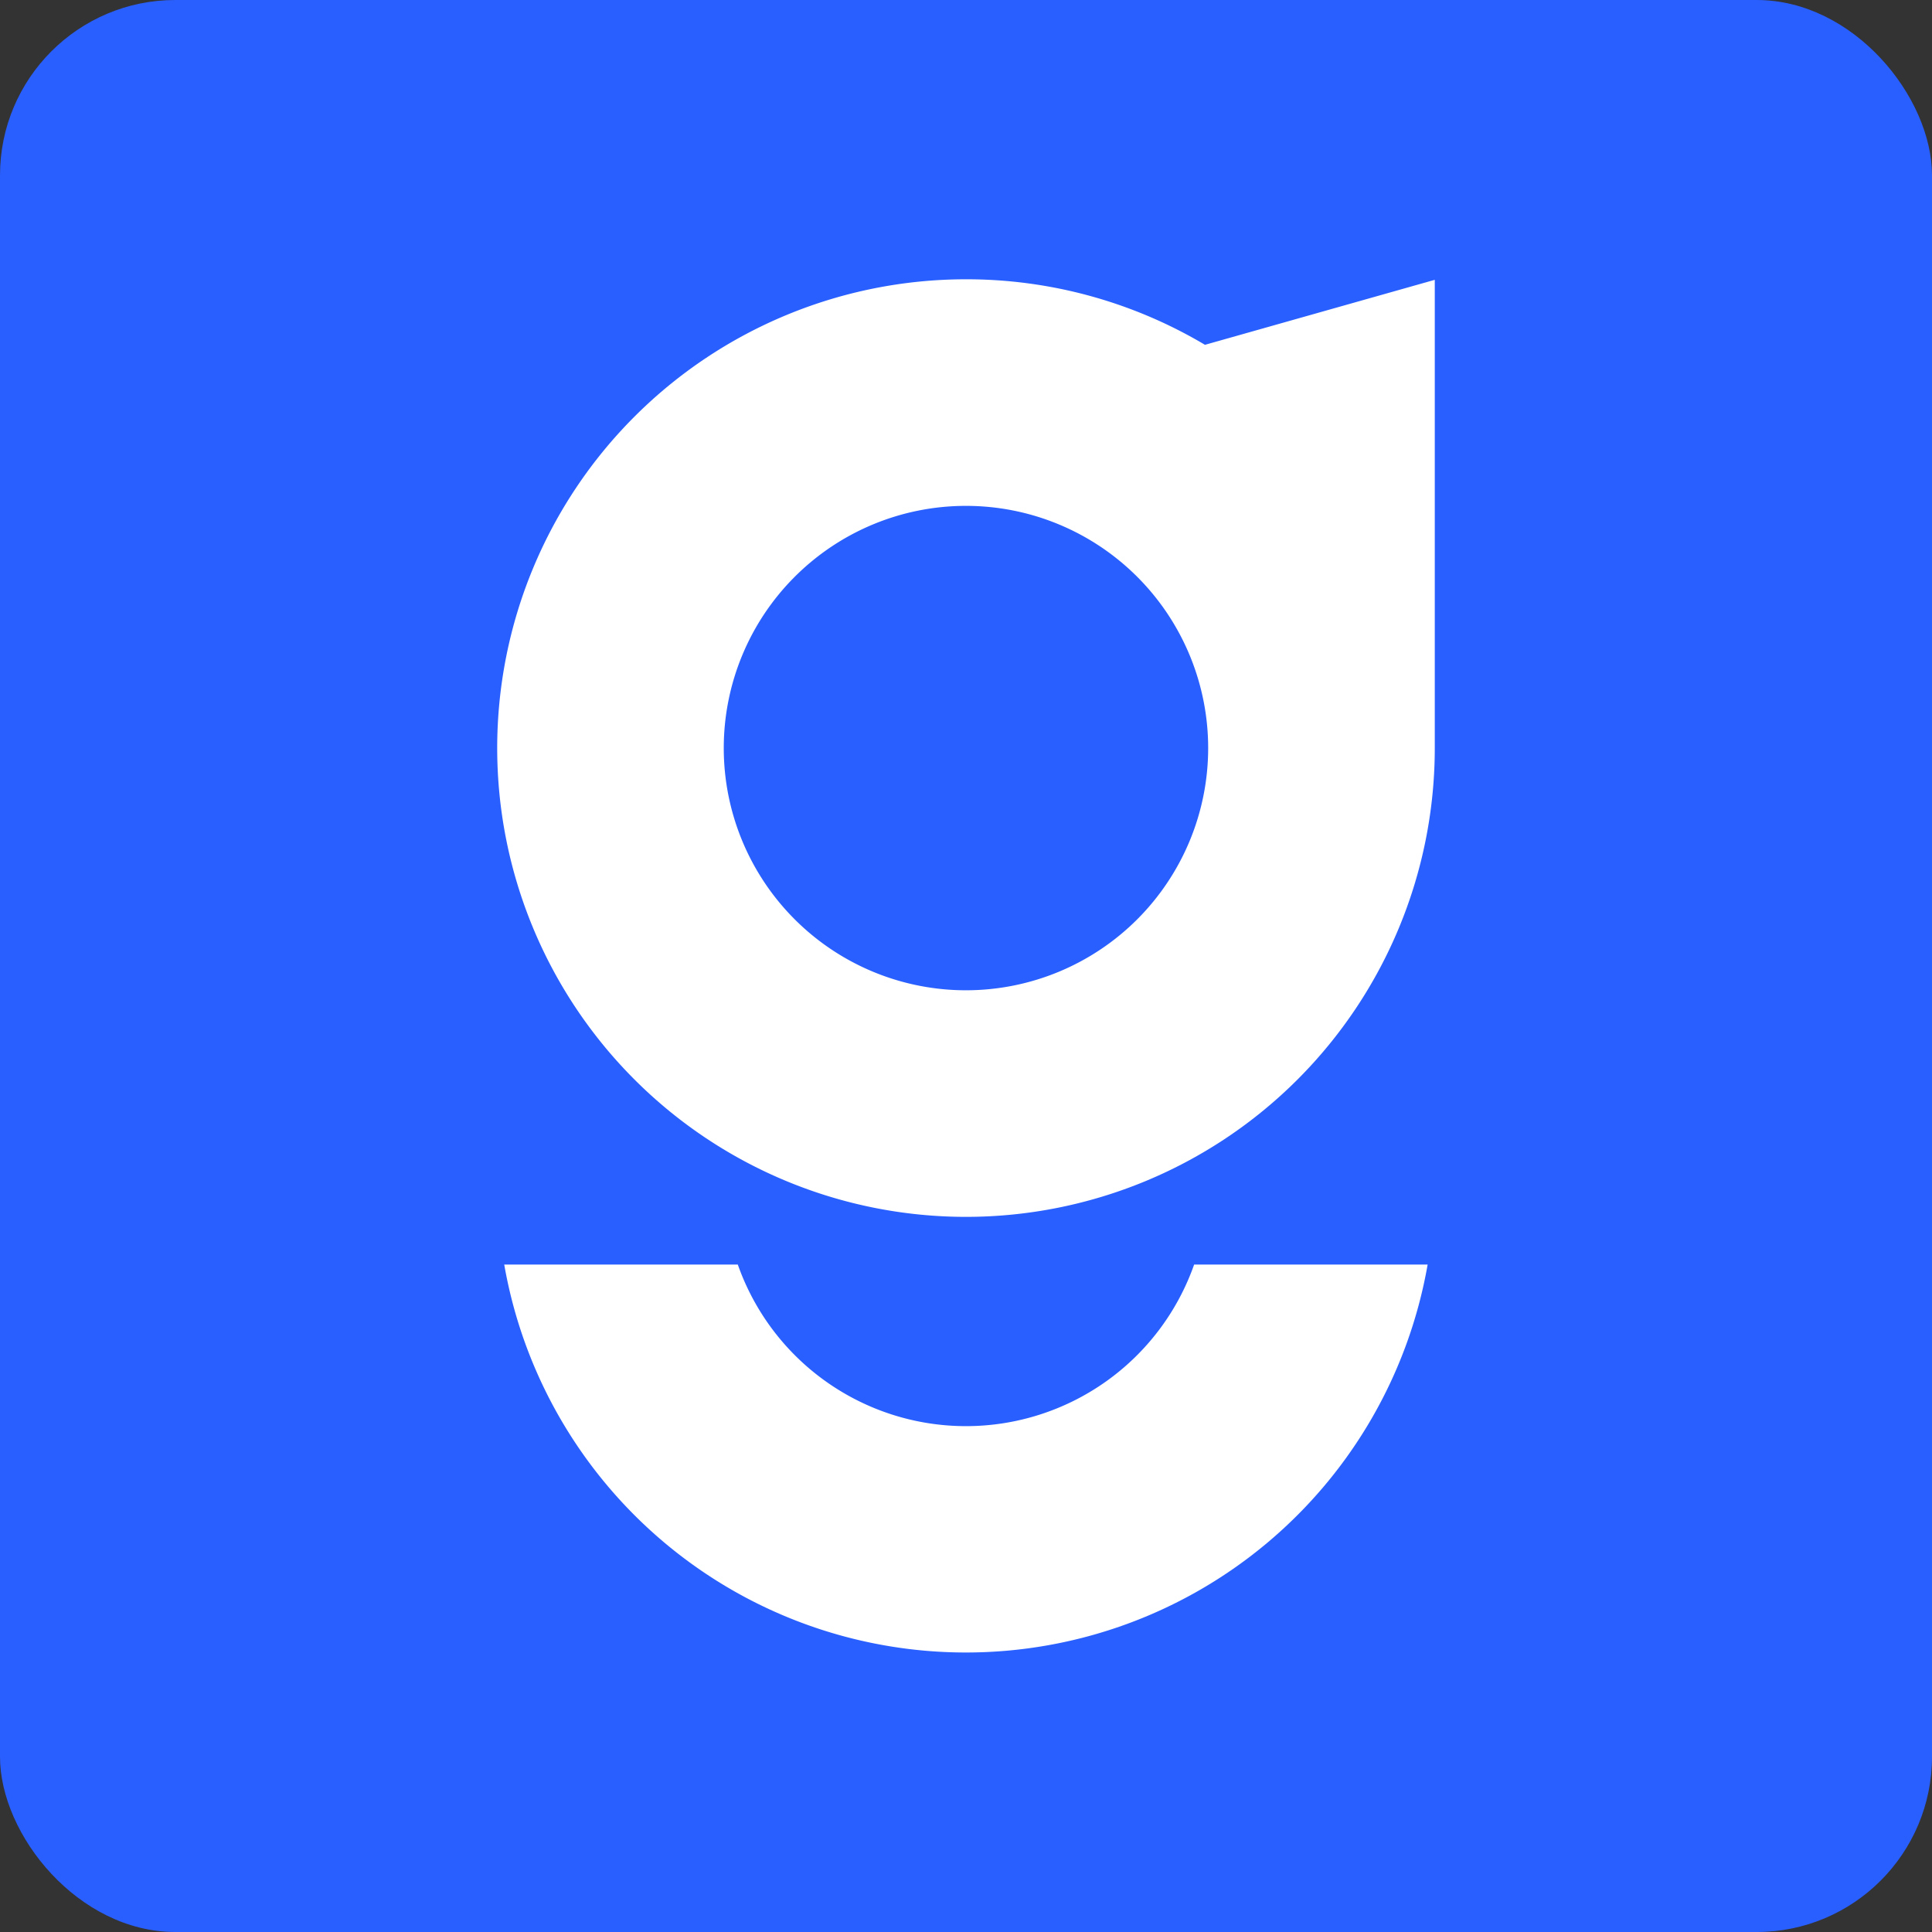 <svg id="Layer_1" data-name="Layer 1" xmlns="http://www.w3.org/2000/svg" viewBox="0 0 132.231 132.231"><rect x="0" y="0" width="132.231" height="132.231" fill="#333333" stroke="none"/><defs><style>.cls-1{fill:#295fff;}.cls-2{fill:#fff;}</style></defs><rect class="cls-1" width="132.231" height="132.231" rx="12"/><path class="cls-2" d="M66.113,19.115A32.085,32.085,0,1,0,98.2,51.2h0V23.6l0-.018h0V19.152L82.471,23.6A31.931,31.931,0,0,0,66.113,19.115Zm0,48.662A16.577,16.577,0,1,1,82.69,51.2,16.577,16.577,0,0,1,66.113,67.777Z"/><path class="cls-2" d="M81.729,86.55a16.555,16.555,0,0,1-31.232,0H34.511a32.08,32.08,0,0,0,63.2,0Z"/></svg>